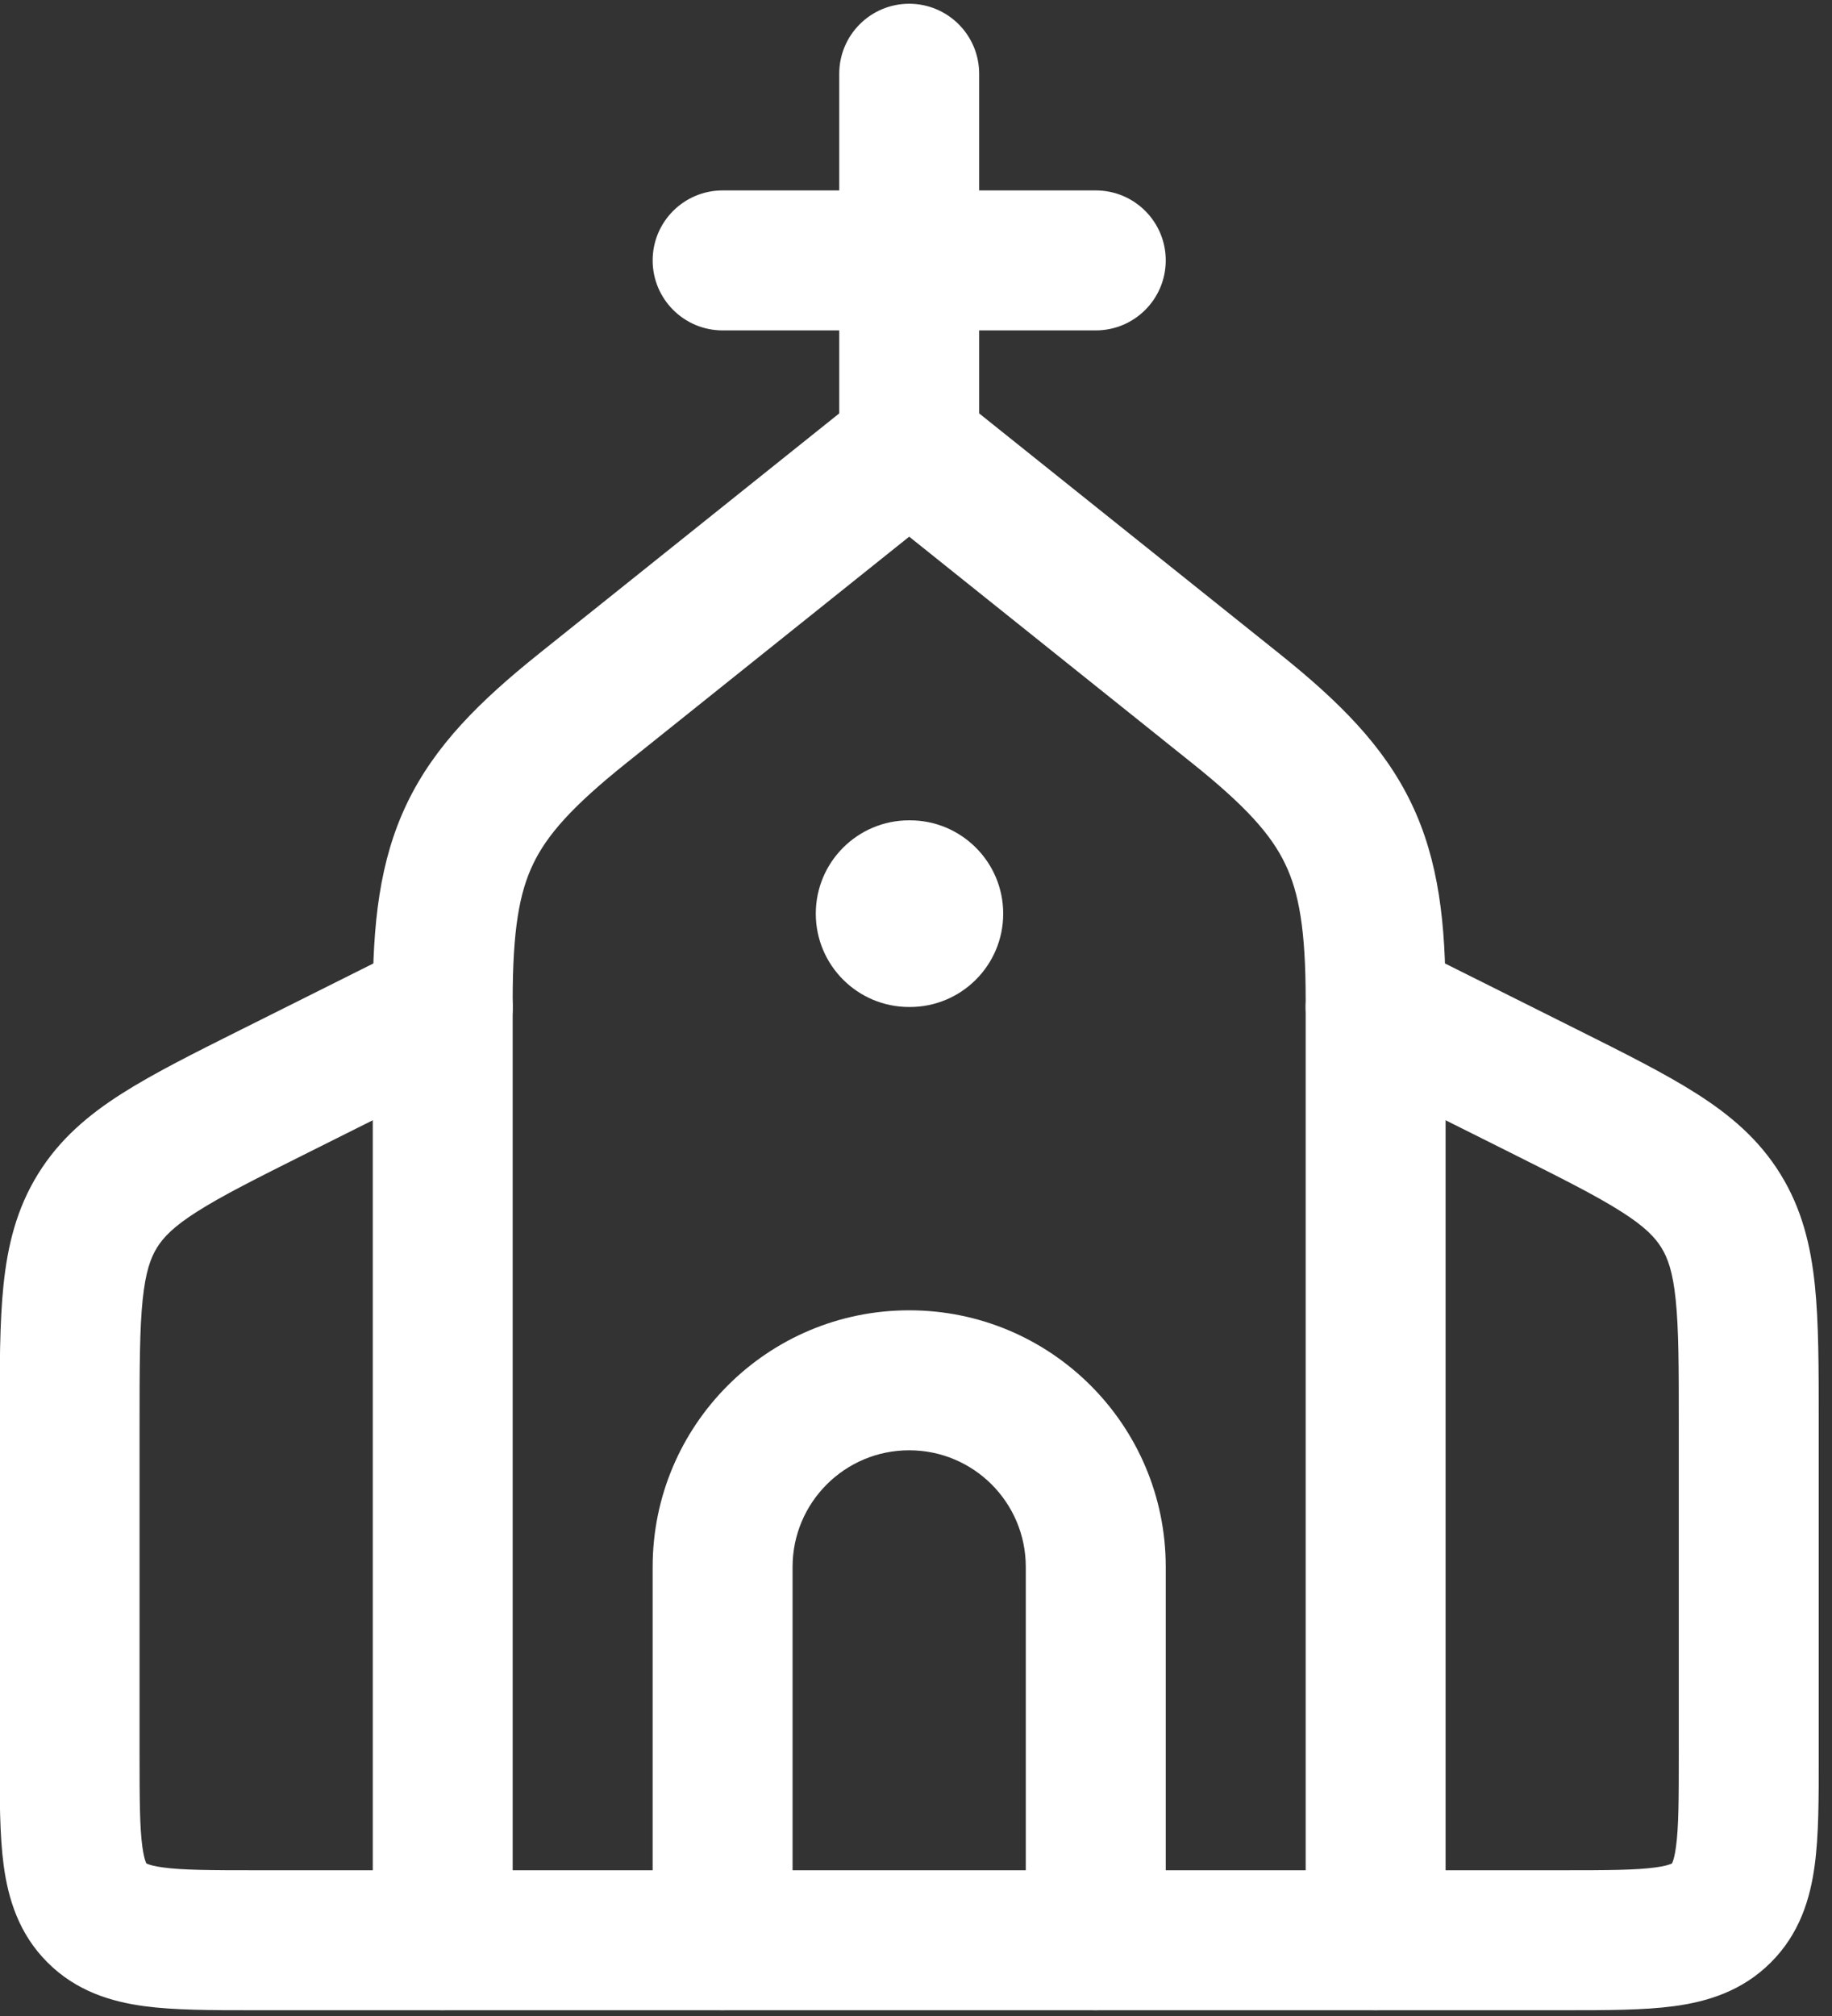 <svg width="40" height="44" viewBox="0 0 40 44" fill="none" xmlns="http://www.w3.org/2000/svg">
<rect x="0" y="0" width="40" height="44" fill="#333333" stroke="none"/>
<path fill-rule="evenodd" clip-rule="evenodd" d="M19.851 0.082C20.695 0.082 21.379 0.766 21.379 1.61V4.156H23.925C24.769 4.156 25.453 4.84 25.453 5.683C25.453 6.527 24.769 7.211 23.925 7.211H21.379V9.757C21.379 10.601 20.695 11.285 19.851 11.285C19.008 11.285 18.324 10.601 18.324 9.757V7.211H15.778C14.934 7.211 14.25 6.527 14.25 5.683C14.25 4.84 14.934 4.156 15.778 4.156H18.324V1.61C18.324 0.766 19.008 0.082 19.851 0.082Z" fill="white"/>
<path fill-rule="evenodd" clip-rule="evenodd" d="M18.897 8.564C19.455 8.118 20.247 8.118 20.805 8.564L27.932 14.265C29.224 15.299 30.208 16.27 30.814 17.53C31.42 18.791 31.563 20.165 31.563 21.82V42.346C31.563 43.19 30.879 43.874 30.035 43.874H9.667C8.823 43.874 8.139 43.19 8.139 42.346V21.82C8.139 20.165 8.282 18.791 8.888 17.53C9.494 16.27 10.478 15.299 11.77 14.265L18.897 8.564ZM19.851 11.713L13.679 16.651C12.489 17.602 11.945 18.224 11.642 18.854C11.339 19.483 11.194 20.297 11.194 21.82V40.819H28.508V21.82C28.508 20.297 28.363 19.483 28.06 18.854C27.758 18.224 27.213 17.602 26.023 16.651L19.851 11.713Z" fill="white"/>
<path fill-rule="evenodd" clip-rule="evenodd" d="M28.669 21.295C29.046 20.54 29.964 20.234 30.718 20.612L34.429 22.467C35.468 22.986 36.349 23.427 37.04 23.867C37.776 24.335 38.406 24.867 38.874 25.625C39.342 26.382 39.536 27.184 39.626 28.051C39.71 28.865 39.71 29.851 39.71 31.012V38.273V38.364C39.711 39.246 39.711 40.054 39.622 40.712C39.525 41.436 39.296 42.201 38.666 42.83C38.037 43.46 37.272 43.689 36.547 43.786C35.89 43.874 35.082 43.874 34.2 43.874H30.035C29.192 43.874 28.508 43.19 28.508 42.347C28.508 41.503 29.192 40.819 30.035 40.819H34.109C35.112 40.819 35.711 40.816 36.14 40.758C36.337 40.732 36.436 40.7 36.48 40.682C36.49 40.678 36.497 40.675 36.501 40.673L36.506 40.67L36.508 40.665C36.511 40.661 36.514 40.654 36.518 40.644C36.536 40.6 36.568 40.501 36.594 40.304C36.652 39.875 36.655 39.276 36.655 38.273V31.087C36.655 29.831 36.653 29.004 36.587 28.365C36.525 27.761 36.415 27.458 36.275 27.231C36.134 27.004 35.912 26.77 35.4 26.445C34.858 26.1 34.119 25.728 32.996 25.166L29.352 23.345C28.597 22.967 28.291 22.05 28.669 21.295ZM36.506 40.67C36.506 40.669 36.507 40.669 36.506 40.67V40.67Z" fill="white"/>
<path fill-rule="evenodd" clip-rule="evenodd" d="M11.033 21.295C11.411 22.05 11.105 22.967 10.35 23.345L6.707 25.166C5.583 25.728 4.844 26.1 4.302 26.445C3.79 26.77 3.568 27.004 3.427 27.231C3.287 27.458 3.178 27.761 3.115 28.365C3.049 29.004 3.047 29.831 3.047 31.087V38.273C3.047 39.276 3.05 39.875 3.108 40.304C3.135 40.501 3.166 40.6 3.184 40.644C3.188 40.654 3.192 40.661 3.194 40.665L3.196 40.67L3.201 40.673C3.205 40.675 3.212 40.678 3.222 40.682C3.267 40.7 3.365 40.732 3.562 40.758C3.991 40.816 4.59 40.819 5.593 40.819H9.667C10.511 40.819 11.195 41.503 11.195 42.347C11.195 43.19 10.511 43.874 9.667 43.874H5.502C4.621 43.874 3.812 43.874 3.155 43.786C2.431 43.689 1.665 43.46 1.036 42.83C0.407 42.201 0.178 41.436 0.08 40.712C-0.008 40.054 -0.008 39.246 -0.008 38.364C-0.008 38.334 -0.008 38.303 -0.008 38.273V31.012C-0.008 29.851 -0.008 28.865 0.076 28.051C0.166 27.184 0.361 26.382 0.829 25.625C1.297 24.867 1.926 24.335 2.662 23.867C3.353 23.427 4.235 22.986 5.273 22.467C5.295 22.456 5.318 22.445 5.34 22.434L8.984 20.612C9.738 20.234 10.656 20.54 11.033 21.295ZM3.196 40.67C3.196 40.669 3.196 40.669 3.196 40.67C3.197 40.67 3.197 40.671 3.196 40.67Z" fill="white"/>
<path fill-rule="evenodd" clip-rule="evenodd" d="M19.851 31.653C18.445 31.653 17.305 32.793 17.305 34.199V42.346C17.305 43.19 16.621 43.874 15.778 43.874C14.934 43.874 14.25 43.19 14.25 42.346V34.199C14.25 31.105 16.758 28.598 19.851 28.598C22.945 28.598 25.453 31.105 25.453 34.199V42.346C25.453 43.19 24.769 43.874 23.925 43.874C23.081 43.874 22.397 43.19 22.397 42.346V34.199C22.397 32.793 21.258 31.653 19.851 31.653Z" fill="white"/>
<path fill-rule="evenodd" clip-rule="evenodd" d="M21.904 19.941C21.904 21.066 20.992 21.978 19.867 21.978H19.849C18.724 21.978 17.812 21.066 17.812 19.941C17.812 18.816 18.724 17.904 19.849 17.904H19.867C20.992 17.904 21.904 18.816 21.904 19.941Z" fill="white"/>
</svg>
